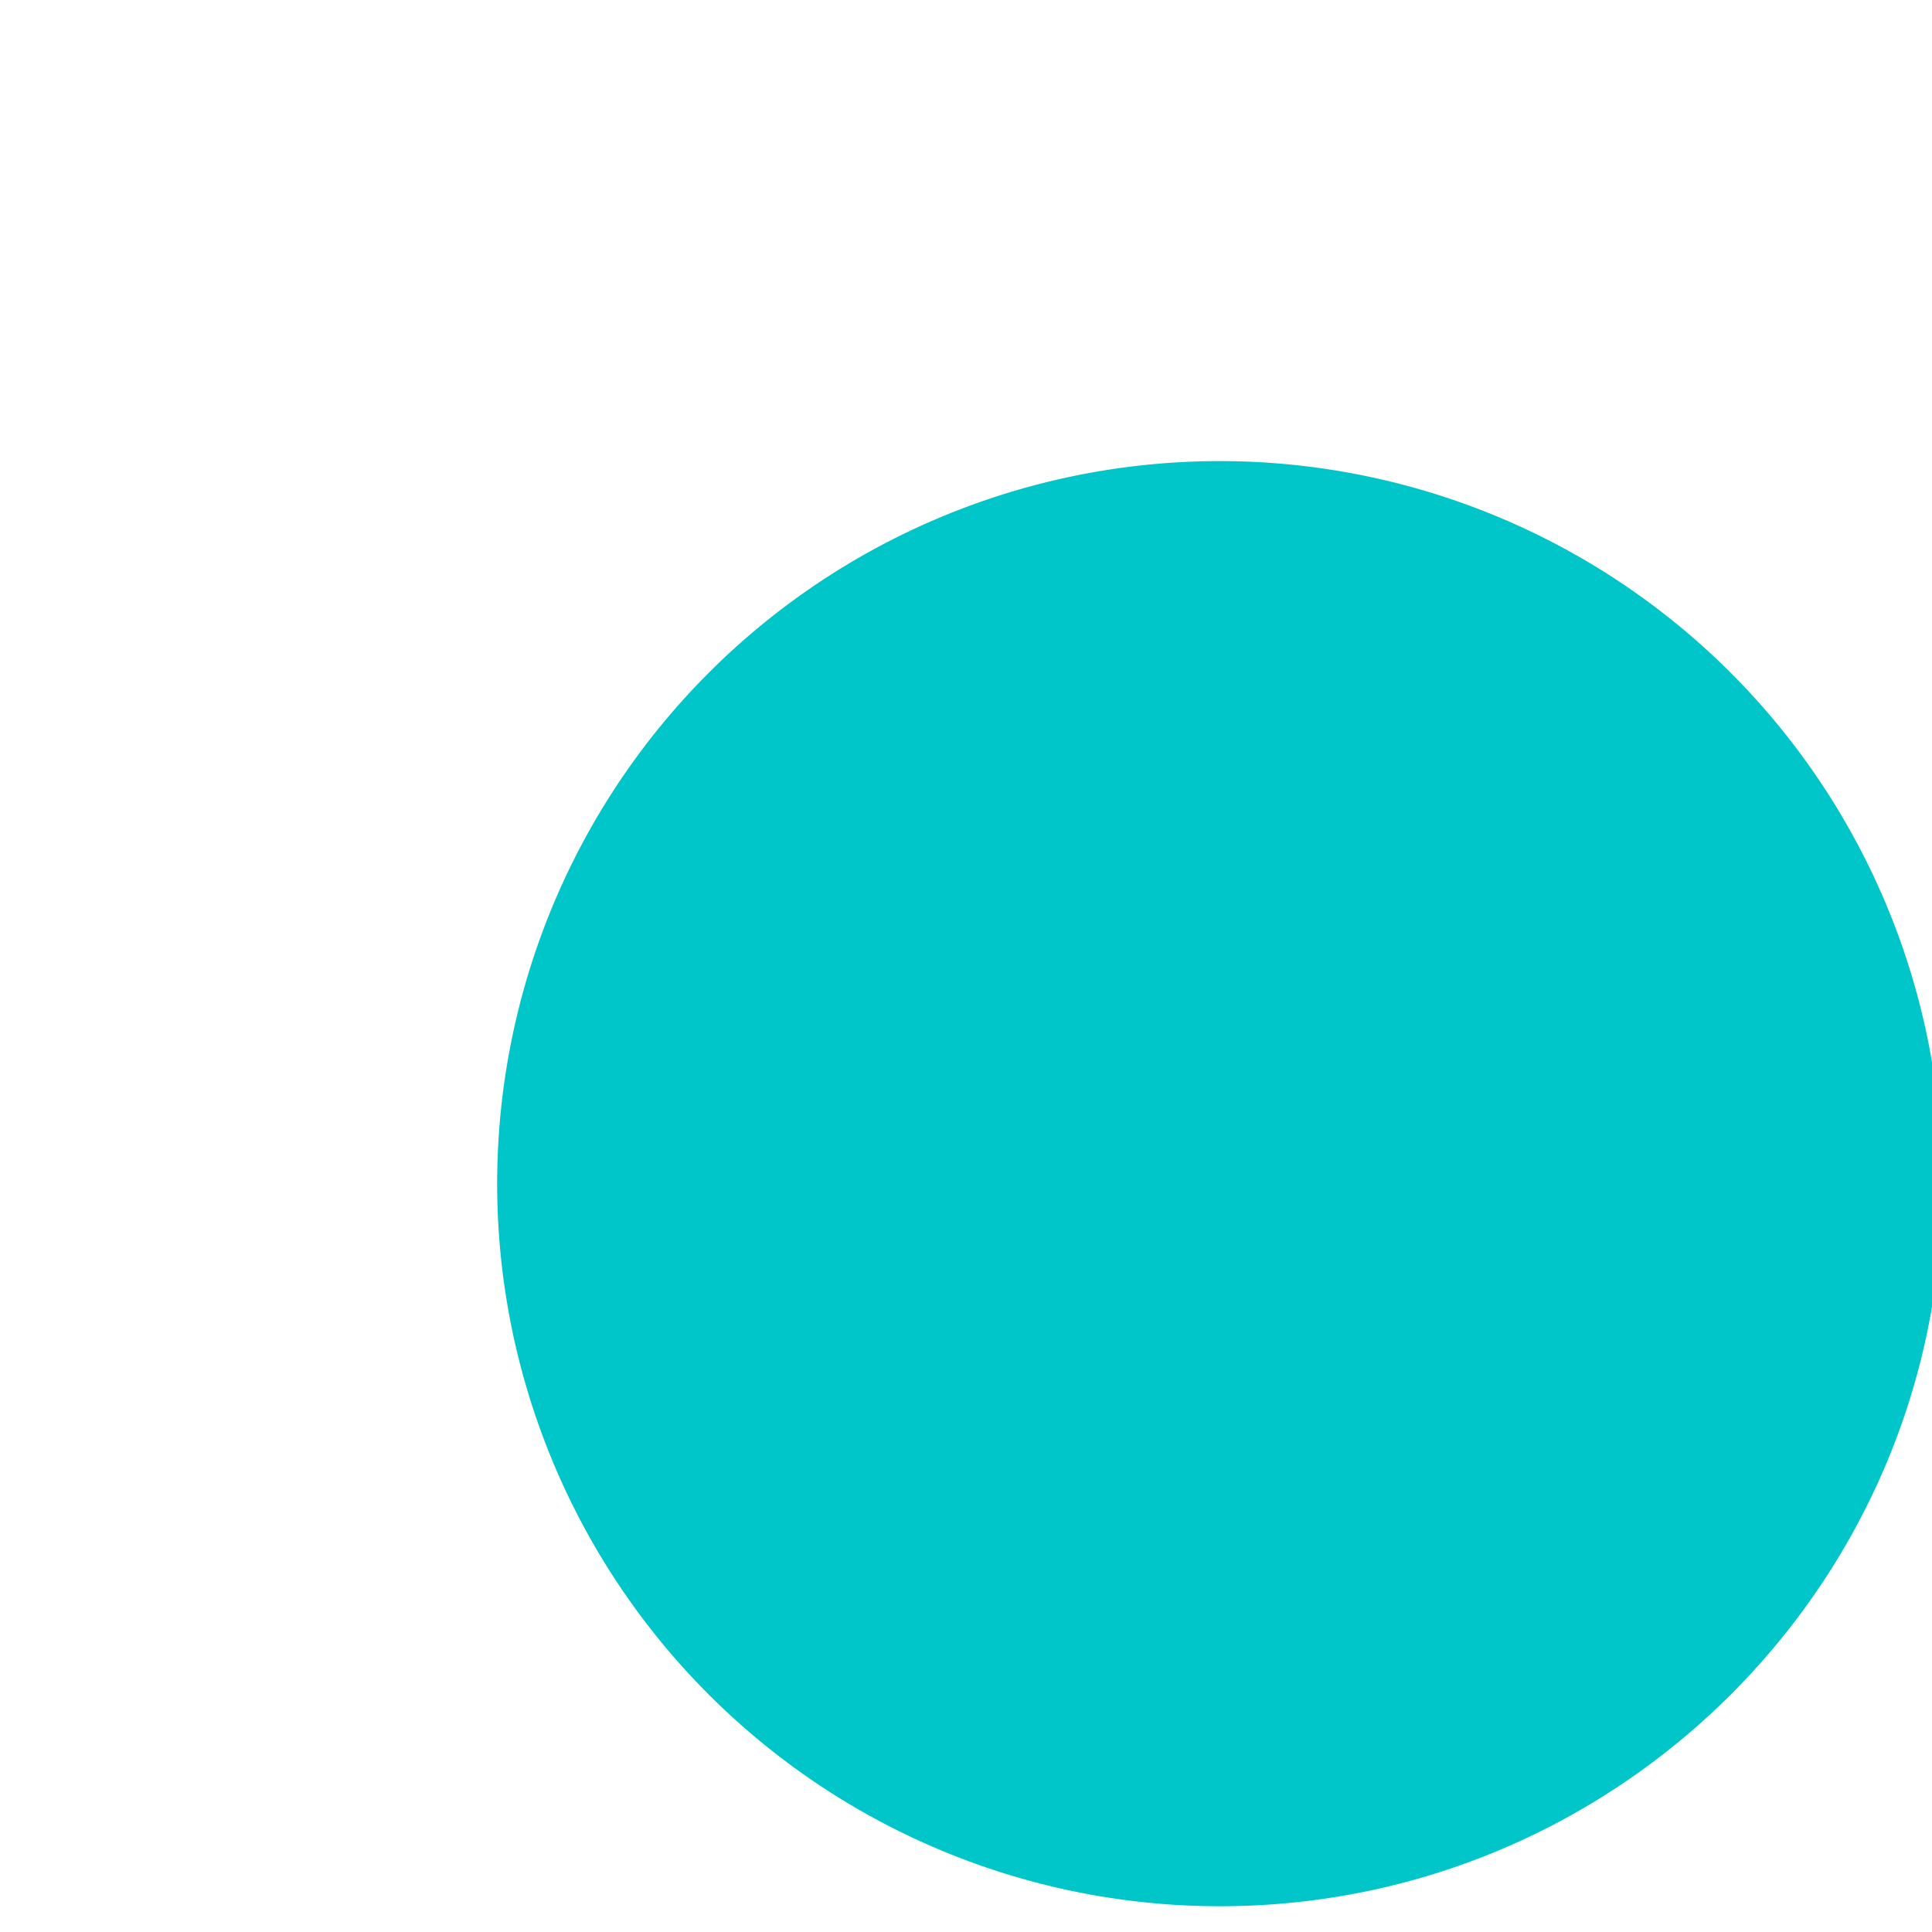 <svg xmlns="http://www.w3.org/2000/svg" width="3" height="3" viewBox="0 0 3 3">
    <path fill="#00C6C9" fill-rule="evenodd" d="M3.016 1.838A1.122 1.122 0 1 0 1.894 2.96c.619 0 1.122-.502 1.122-1.12"/>
</svg>
